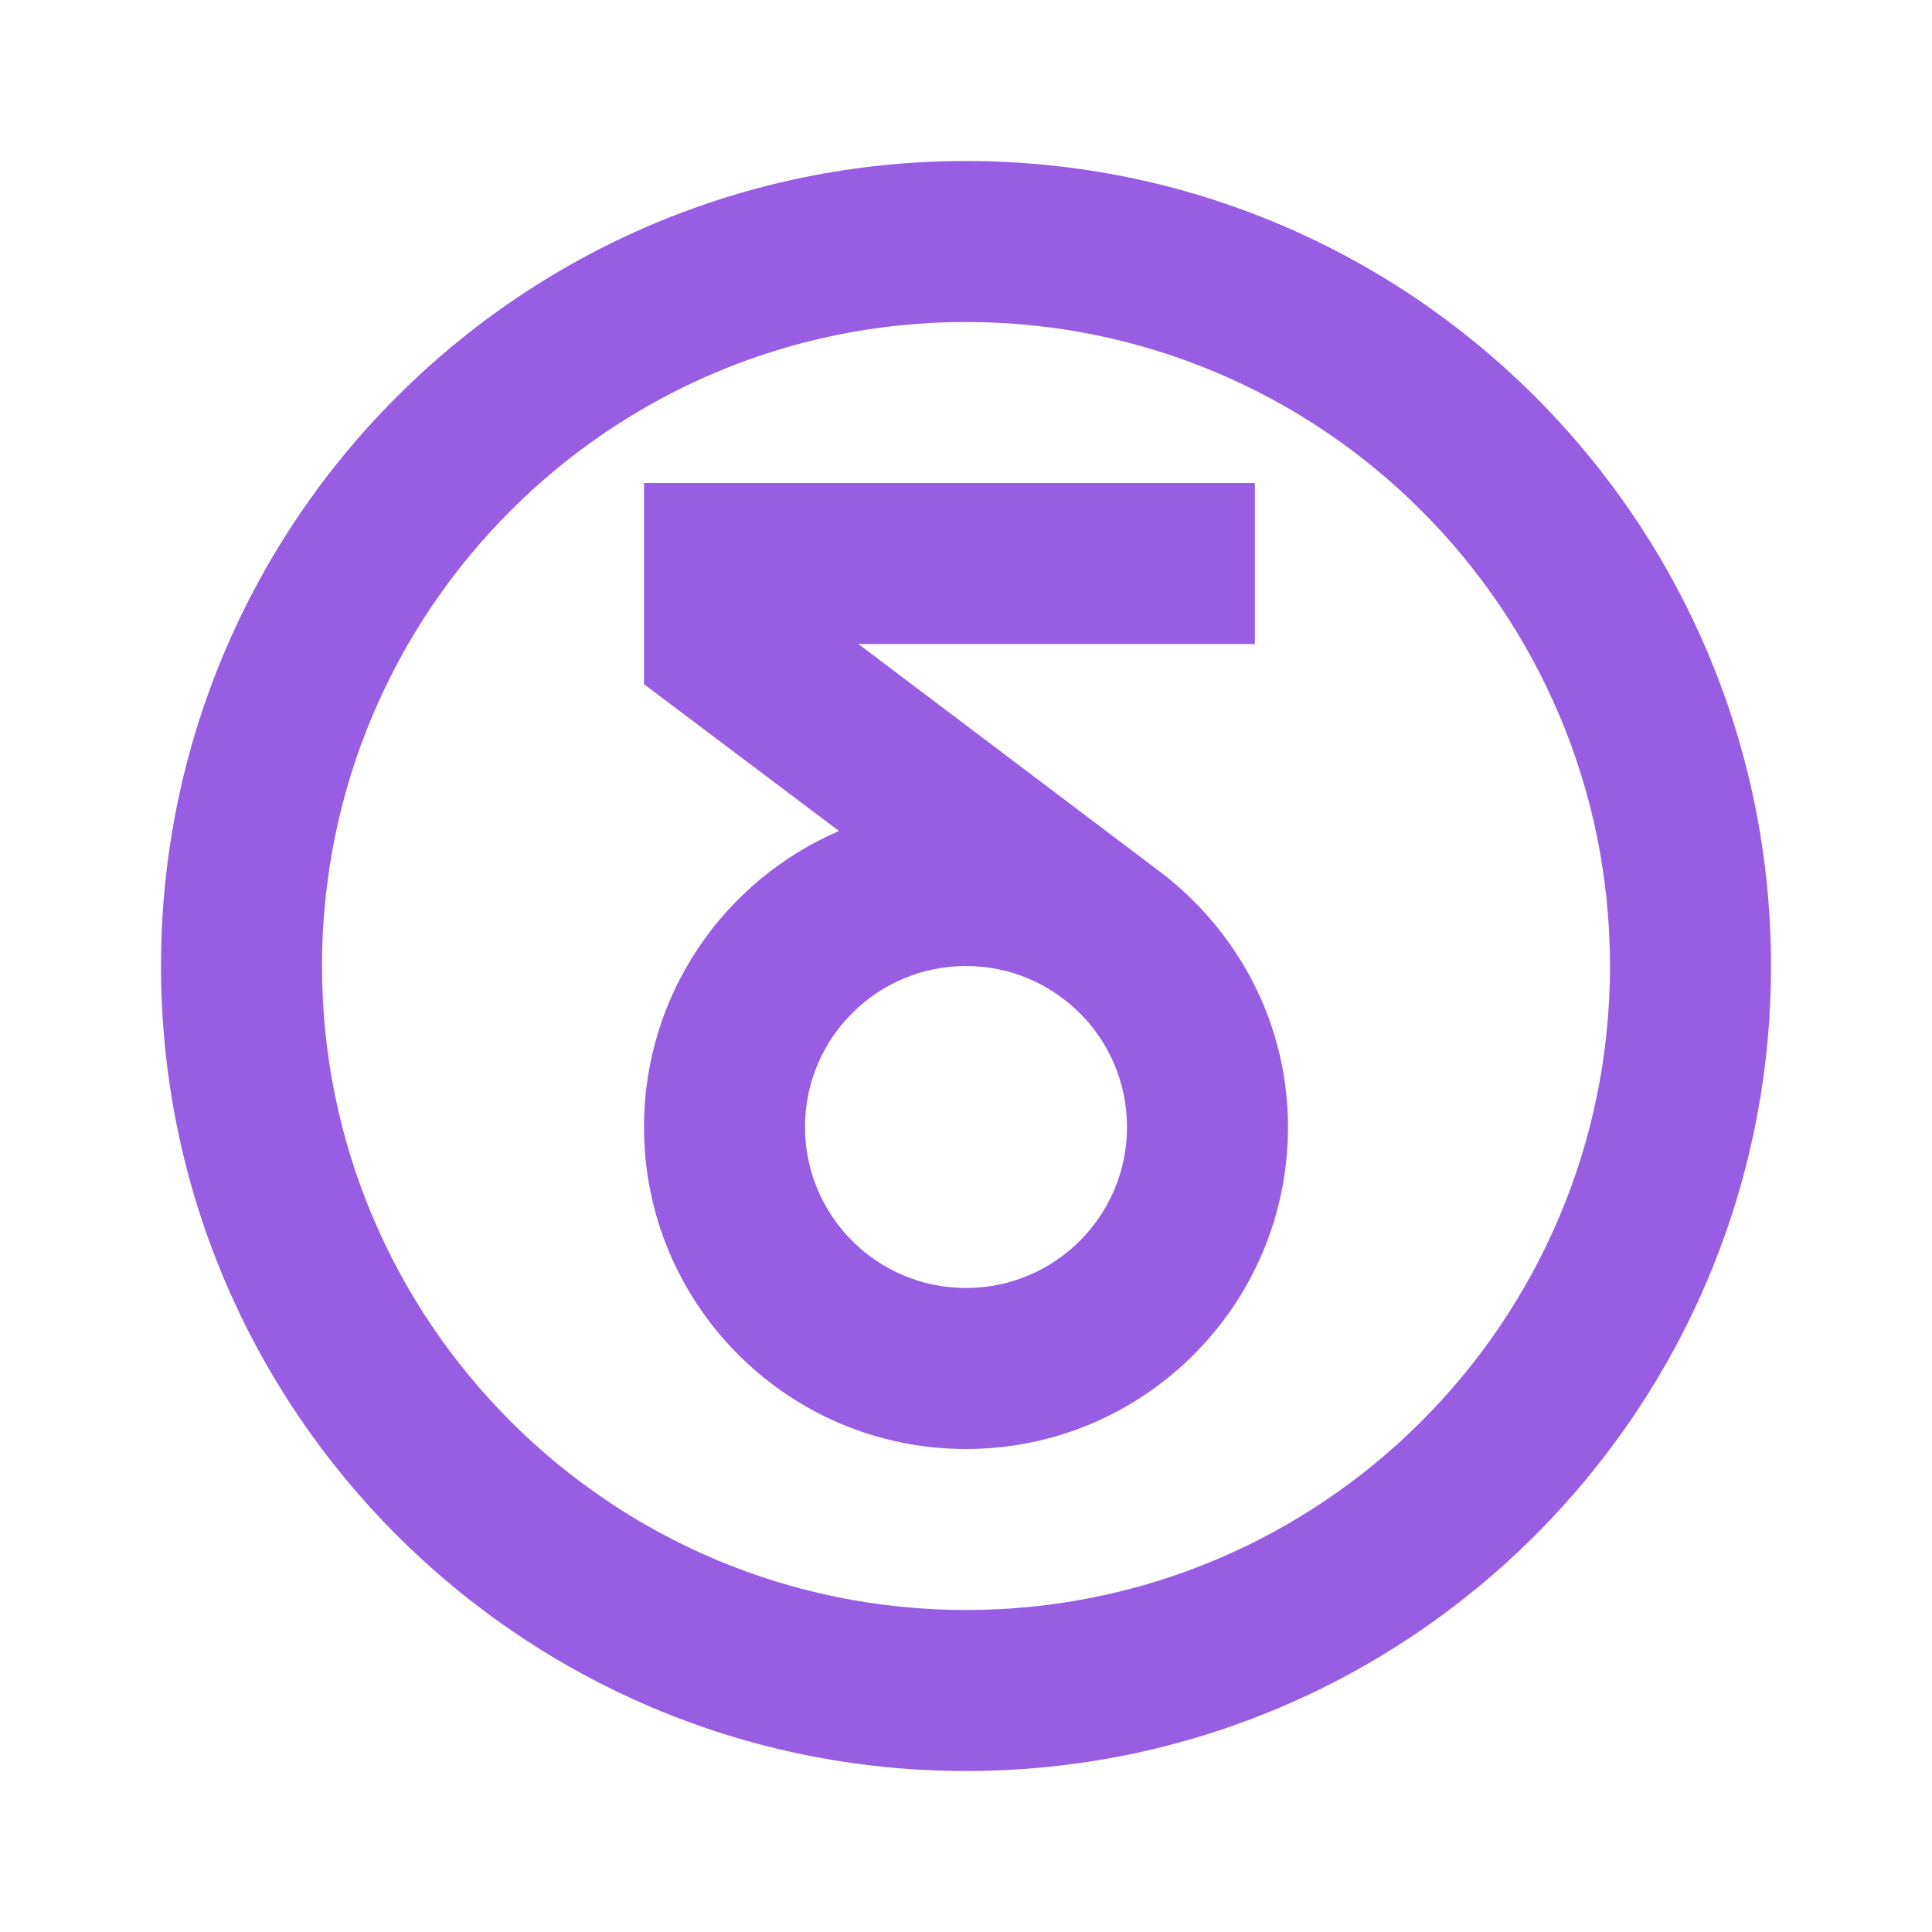 <?xml version="1.0" encoding="UTF-8"?> <svg xmlns="http://www.w3.org/2000/svg" width="48" height="48" viewBox="0 0 48 48" fill="none"><path fill-rule="evenodd" clip-rule="evenodd" d="M16 12H31.177V16H21.326L28.8 21.643C30.797 23.151 32 25.473 32 28C32 32.418 28.418 36 24 36C19.582 36 16 32.418 16 28C16 24.702 17.996 21.87 20.846 20.646L16 16.998V12ZM24 24C21.791 24 20 25.791 20 28C20 30.209 21.791 32 24 32C26.209 32 28 30.209 28 28C28 25.791 26.209 24 24 24Z" fill="#975DE2"></path><path fill-rule="evenodd" clip-rule="evenodd" d="M24 44C35.046 44 44 35.046 44 24C44 12.954 35.046 4 24 4C12.954 4 4 12.954 4 24C4 35.046 12.954 44 24 44ZM24 40C32.837 40 40 32.837 40 24C40 15.163 32.837 8 24 8C15.163 8 8 15.163 8 24C8 32.837 15.163 40 24 40Z" fill="#975DE2"></path></svg> 